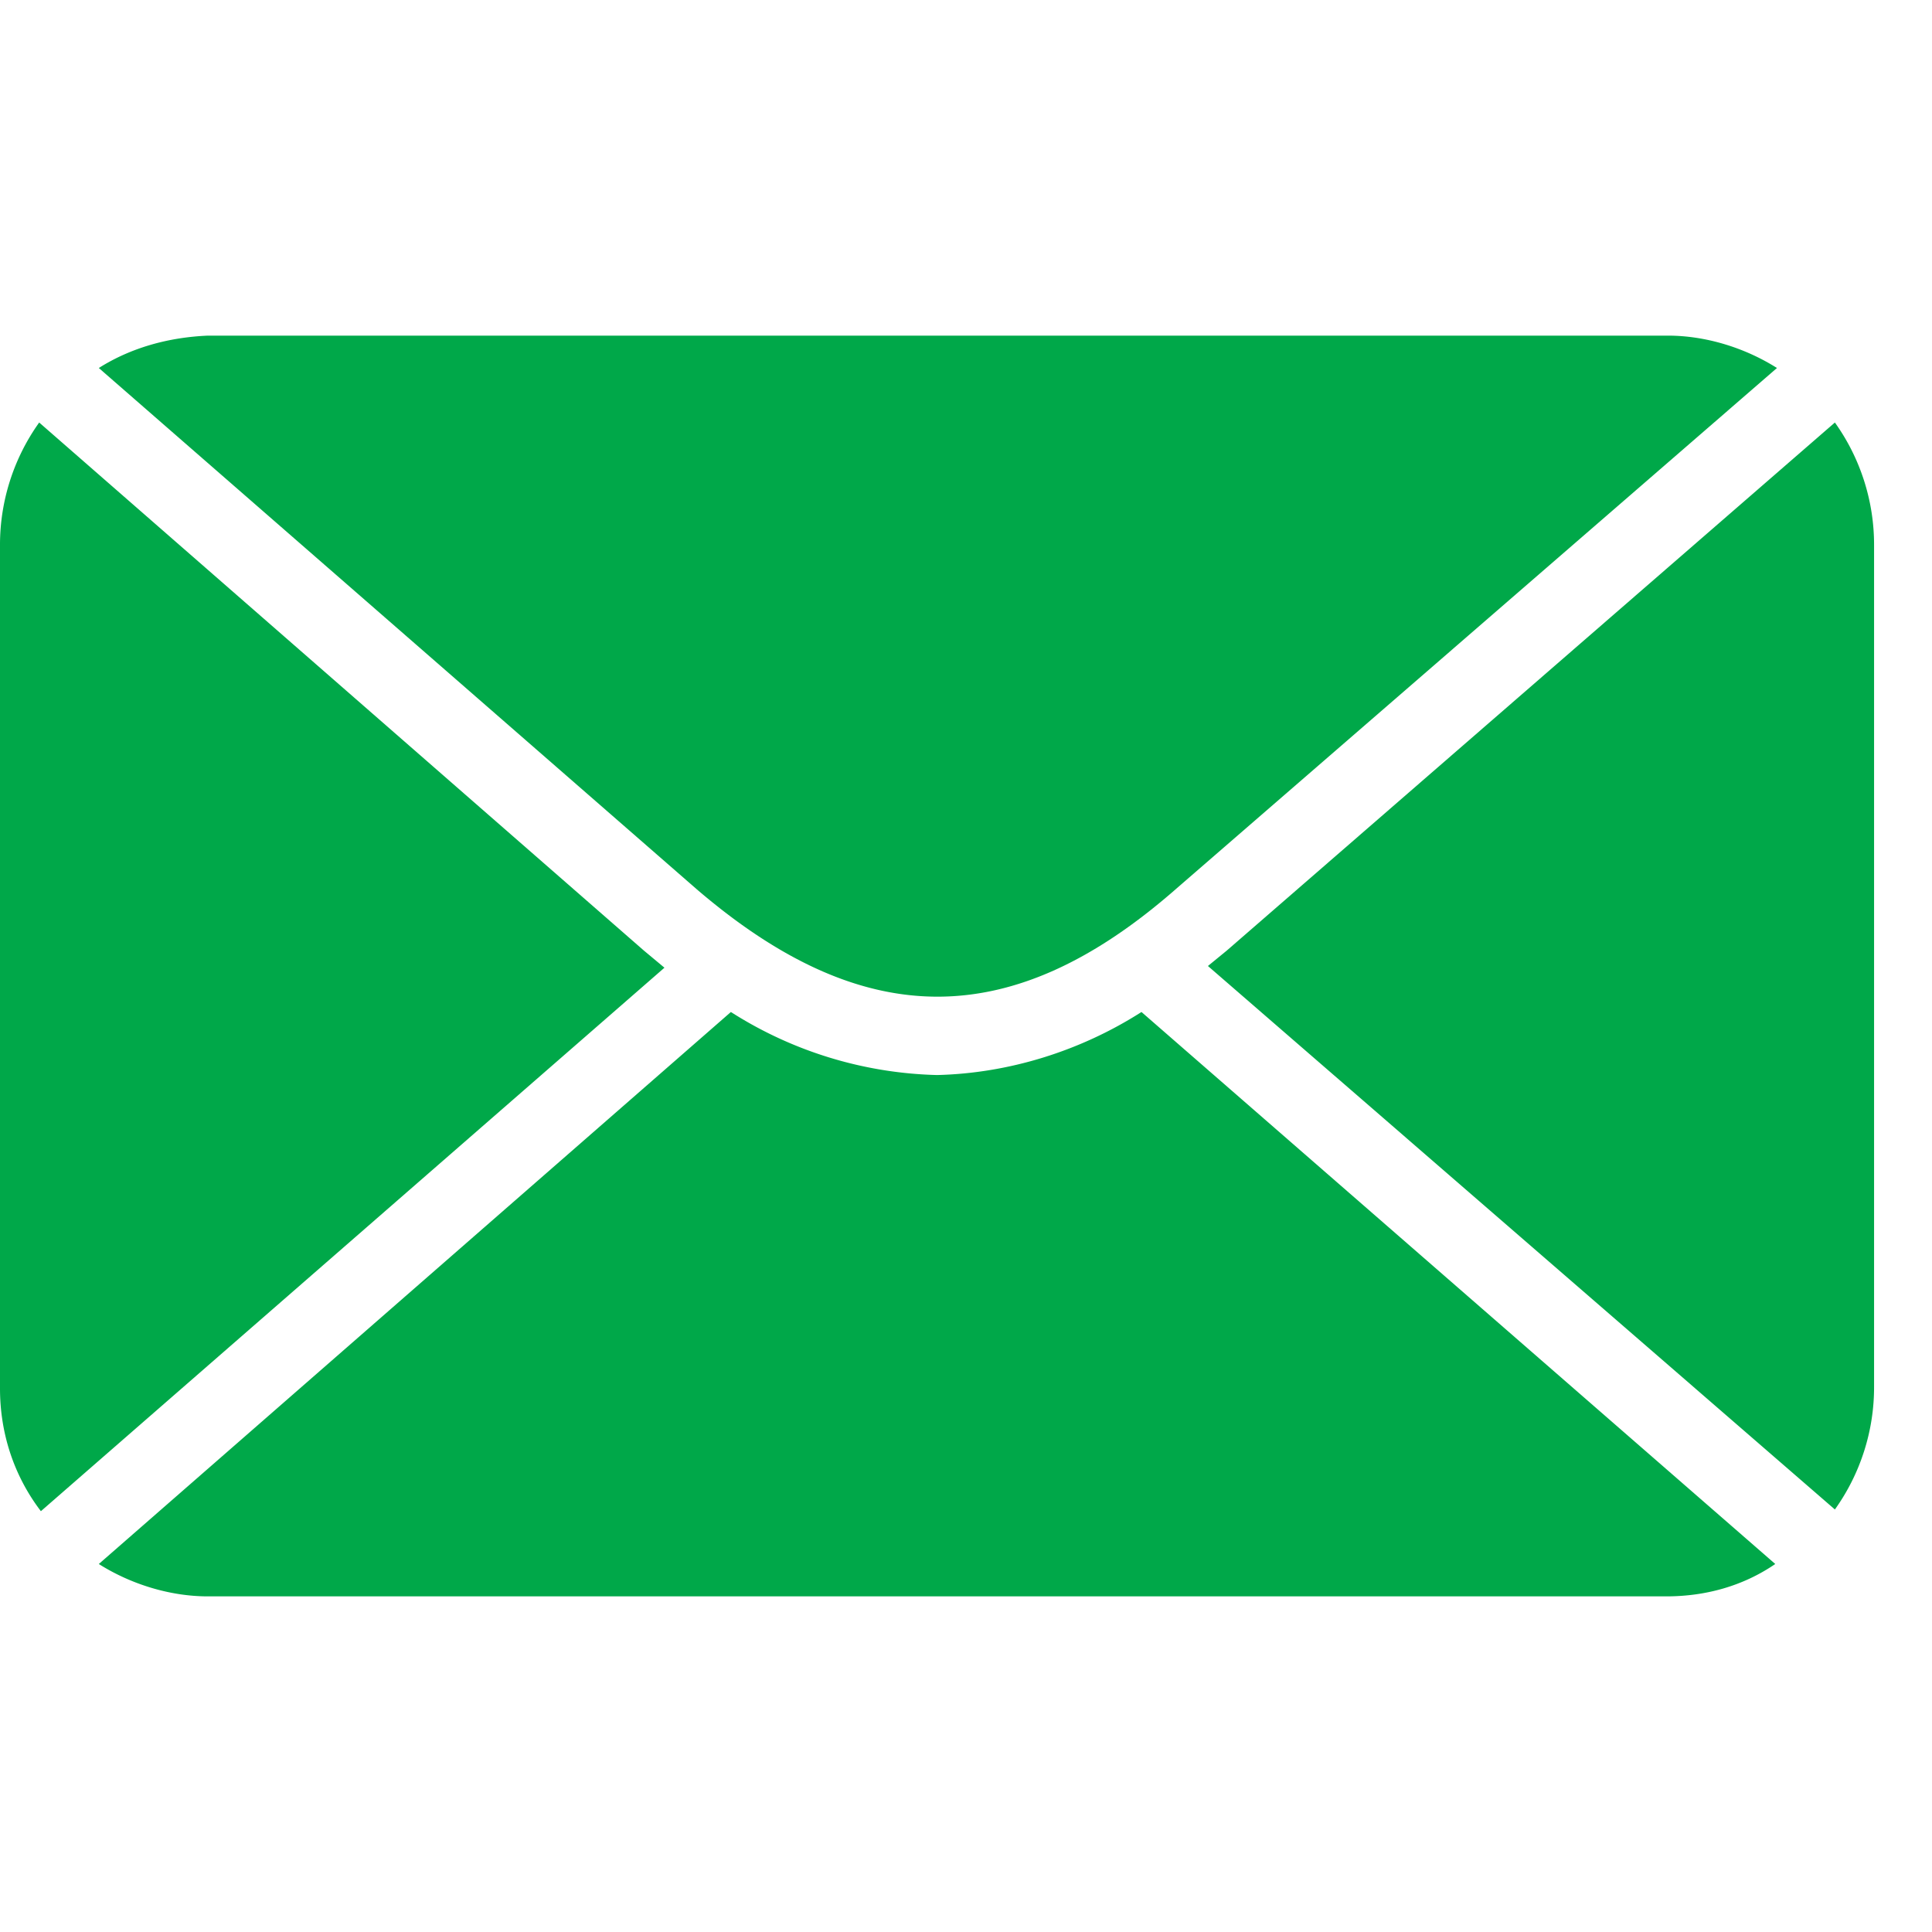 <svg xmlns="http://www.w3.org/2000/svg" viewBox="0 0 113.4 113.4" fill="#00a849"><path d="M55 63.1a23.55 23.55 0 0 1-12.1-3.7L5.8 91.8c1.9 1.2 4.2 1.9 6.4 1.9h85.6c2.3 0 4.5-.6 6.4-1.9L67 59.4c-3.6 2.3-7.8 3.6-12 3.7zm-17.2-7.3l-35.5-31A12.34 12.34 0 0 0 0 32v49.5c0 2.6.8 5.1 2.4 7.2L39 56.8l-1.2-1zm-32-34.2l35.1 30.6c9.8 8.4 18.5 8.4 28.1 0l35.3-30.6c-1.9-1.2-4.2-1.9-6.4-1.9H12.2c-2.3.1-4.5.7-6.4 1.9zM72 55.8l-1.1.9 36.8 31.9a12.34 12.34 0 0 0 2.3-7.2V32a12.34 12.34 0 0 0-2.3-7.2L72 55.8z"/></svg>